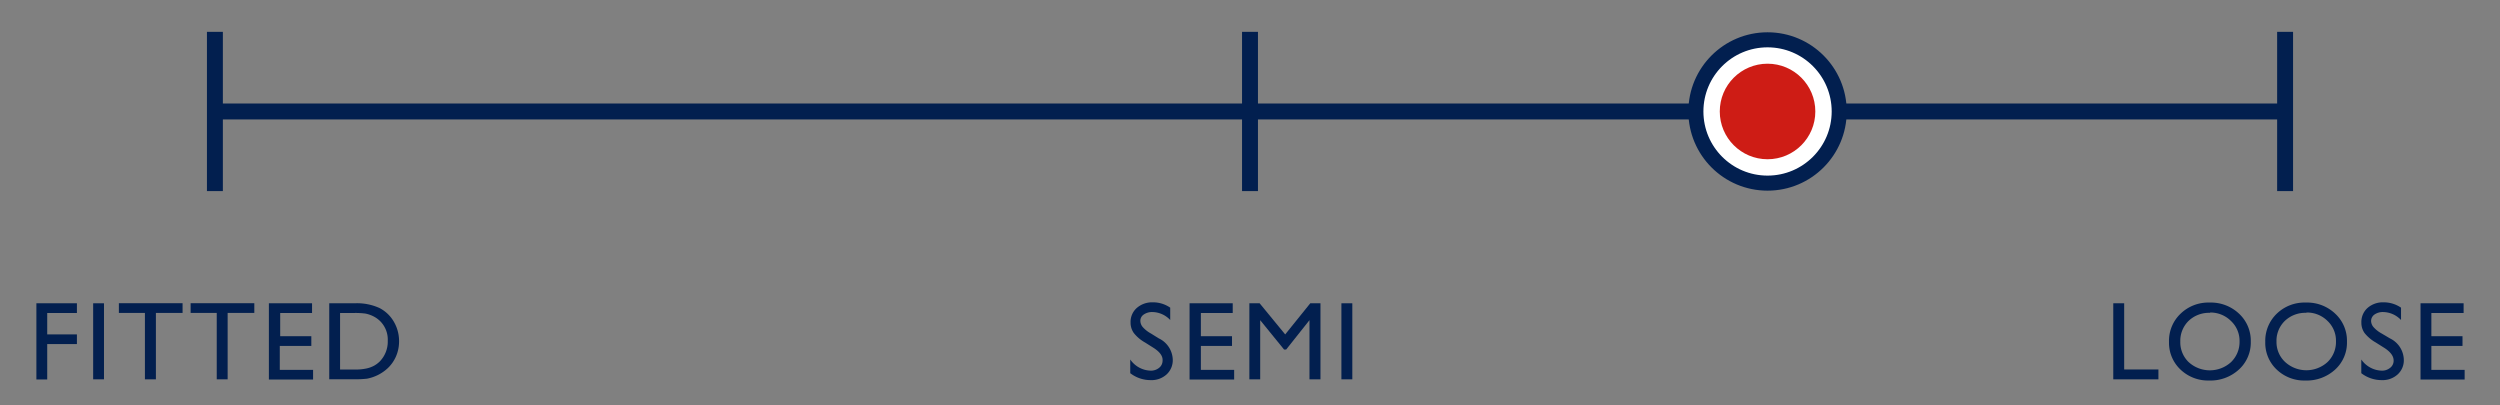 <svg id="Layer_1" data-name="Layer 1" xmlns="http://www.w3.org/2000/svg" viewBox="0 0 313.98 50.88"><rect x="0" y="0" width="313.98" height="50.88" fill="#808080" stroke="none"/><defs><style>.cls-1{fill:#021f4f;}.cls-2{fill:none;stroke-width:2px;}.cls-2,.cls-3{stroke:#021f4f;stroke-miterlimit:10;}.cls-3{fill:#fff;stroke-width:1.89px;}.cls-4{fill:#ce1c15;}</style></defs><title>partialloose</title><path class="cls-1" d="M4.57,38.09H9.66v1.22H5.93V42H9.66v1.21H5.93v4.45H4.57Z"/><path class="cls-1" d="M11.7,38.09h1.36v9.55H11.7Z"/><path class="cls-1" d="M14.93,38.08h8V39.3H19.58v8.34H18.2V39.3H14.93Z"/><path class="cls-1" d="M23.94,38.08h8V39.3H28.59v8.34H27.22V39.3H23.94Z"/><path class="cls-1" d="M33.77,38.09h5.42v1.22h-4v2.91h3.91v1.23H35.14v3h4.18v1.22H33.77Z"/><path class="cls-1" d="M41.35,47.63V38.09h3.22a6.78,6.78,0,0,1,3.08.59,4.4,4.4,0,0,1,1.81,1.72,4.81,4.81,0,0,1,.66,2.47,4.74,4.74,0,0,1-.36,1.83,4.56,4.56,0,0,1-1.06,1.54,5.27,5.27,0,0,1-2.61,1.32,12.9,12.9,0,0,1-1.72.07Zm3.07-8.32H42.71v7.1h1.75a6.68,6.68,0,0,0,1.6-.14,3.63,3.63,0,0,0,.94-.35,3.31,3.31,0,0,0,.7-.53,3.57,3.57,0,0,0,1-2.59,3.27,3.27,0,0,0-1-2.51,3.42,3.42,0,0,0-.88-.6,3.82,3.82,0,0,0-.94-.31A9.69,9.69,0,0,0,44.42,39.31Z"/><path class="cls-1" d="M144.8,43.64l-1-.63a4.77,4.77,0,0,1-1.39-1.17,2.22,2.22,0,0,1-.42-1.33,2.33,2.33,0,0,1,.79-1.84,2.91,2.91,0,0,1,2-.7,3.8,3.8,0,0,1,2.19.67v1.55a3.14,3.14,0,0,0-2.22-1,1.83,1.83,0,0,0-1.1.31.93.93,0,0,0-.43.79,1.24,1.24,0,0,0,.32.81,3.83,3.83,0,0,0,1,.78l1,.62a3.06,3.06,0,0,1,1.75,2.66,2.43,2.43,0,0,1-.77,1.86,2.8,2.8,0,0,1-2,.72,4.18,4.18,0,0,1-2.57-.87V45.15a3.21,3.21,0,0,0,2.56,1.4,1.61,1.61,0,0,0,1.07-.36,1.14,1.14,0,0,0,.43-.89C146.06,44.71,145.64,44.16,144.8,43.64Z"/><path class="cls-1" d="M149.4,38.09h5.42v1.22h-4v2.91h3.91v1.23h-3.91v3H155v1.22H149.4Z"/><path class="cls-1" d="M164.56,38.09h1.28v9.55h-1.38V40.21l-2.93,3.69h-.26l-3-3.69v7.43h-1.36V38.09h1.29L161.41,42Z"/><path class="cls-1" d="M168.47,38.09h1.37v9.55h-1.37Z"/><path class="cls-1" d="M265.41,38.09h1.37V46.4h4.3v1.24h-5.67Z"/><path class="cls-1" d="M277.52,38a5.13,5.13,0,0,1,3.69,1.4,4.63,4.63,0,0,1,1.47,3.51,4.58,4.58,0,0,1-1.49,3.5,5.29,5.29,0,0,1-3.75,1.38,5,5,0,0,1-3.59-1.38,4.61,4.61,0,0,1-1.44-3.47,4.69,4.69,0,0,1,1.45-3.54A5,5,0,0,1,277.52,38Zm.05,1.29a3.71,3.71,0,0,0-2.69,1,3.5,3.5,0,0,0-1.05,2.62,3.44,3.44,0,0,0,1.05,2.57,3.95,3.95,0,0,0,5.32,0,3.52,3.52,0,0,0,1.07-2.61,3.42,3.42,0,0,0-1.07-2.55A3.64,3.64,0,0,0,277.57,39.25Z"/><path class="cls-1" d="M289.6,38a5.11,5.11,0,0,1,3.69,1.4,4.63,4.63,0,0,1,1.47,3.51,4.57,4.57,0,0,1-1.48,3.5,5.29,5.29,0,0,1-3.75,1.38,5,5,0,0,1-3.6-1.38,4.6,4.6,0,0,1-1.43-3.47,4.72,4.72,0,0,1,1.44-3.54A5,5,0,0,1,289.6,38Zm.06,1.29a3.71,3.71,0,0,0-2.69,1,3.47,3.47,0,0,0-1.06,2.62A3.41,3.41,0,0,0,287,45.47a3.95,3.95,0,0,0,5.32,0,3.51,3.51,0,0,0,1.06-2.61,3.41,3.41,0,0,0-1.06-2.55A3.65,3.65,0,0,0,289.66,39.25Z"/><path class="cls-1" d="M299.37,43.64l-1-.63a4.9,4.9,0,0,1-1.39-1.17,2.21,2.21,0,0,1-.41-1.33,2.36,2.36,0,0,1,.78-1.84,2.91,2.91,0,0,1,2-.7,3.85,3.85,0,0,1,2.2.67v1.55a3.17,3.17,0,0,0-2.22-1,1.84,1.84,0,0,0-1.11.31,1,1,0,0,0-.43.79,1.24,1.24,0,0,0,.32.81,3.83,3.83,0,0,0,1,.78l1.05.62a3.06,3.06,0,0,1,1.74,2.66,2.39,2.39,0,0,1-.77,1.86,2.8,2.8,0,0,1-2,.72,4.18,4.18,0,0,1-2.57-.87V45.15a3.23,3.23,0,0,0,2.56,1.4,1.59,1.59,0,0,0,1.07-.36,1.11,1.11,0,0,0,.43-.89C300.63,44.71,300.21,44.16,299.37,43.64Z"/><path class="cls-1" d="M304,38.09h5.41v1.22h-4.05v2.91h3.91v1.23h-3.91v3h4.18v1.22H304Z"/><line class="cls-2" x1="26.99" y1="14" x2="286.99" y2="14"/><line class="cls-2" x1="26.99" y1="4" x2="26.99" y2="24"/><line class="cls-2" x1="156.99" y1="4" x2="156.99" y2="24"/><line class="cls-2" x1="286.99" y1="4" x2="286.99" y2="24"/><circle class="cls-3" cx="221.99" cy="14" r="9"/><circle class="cls-4" cx="221.99" cy="14" r="6"/></svg>
